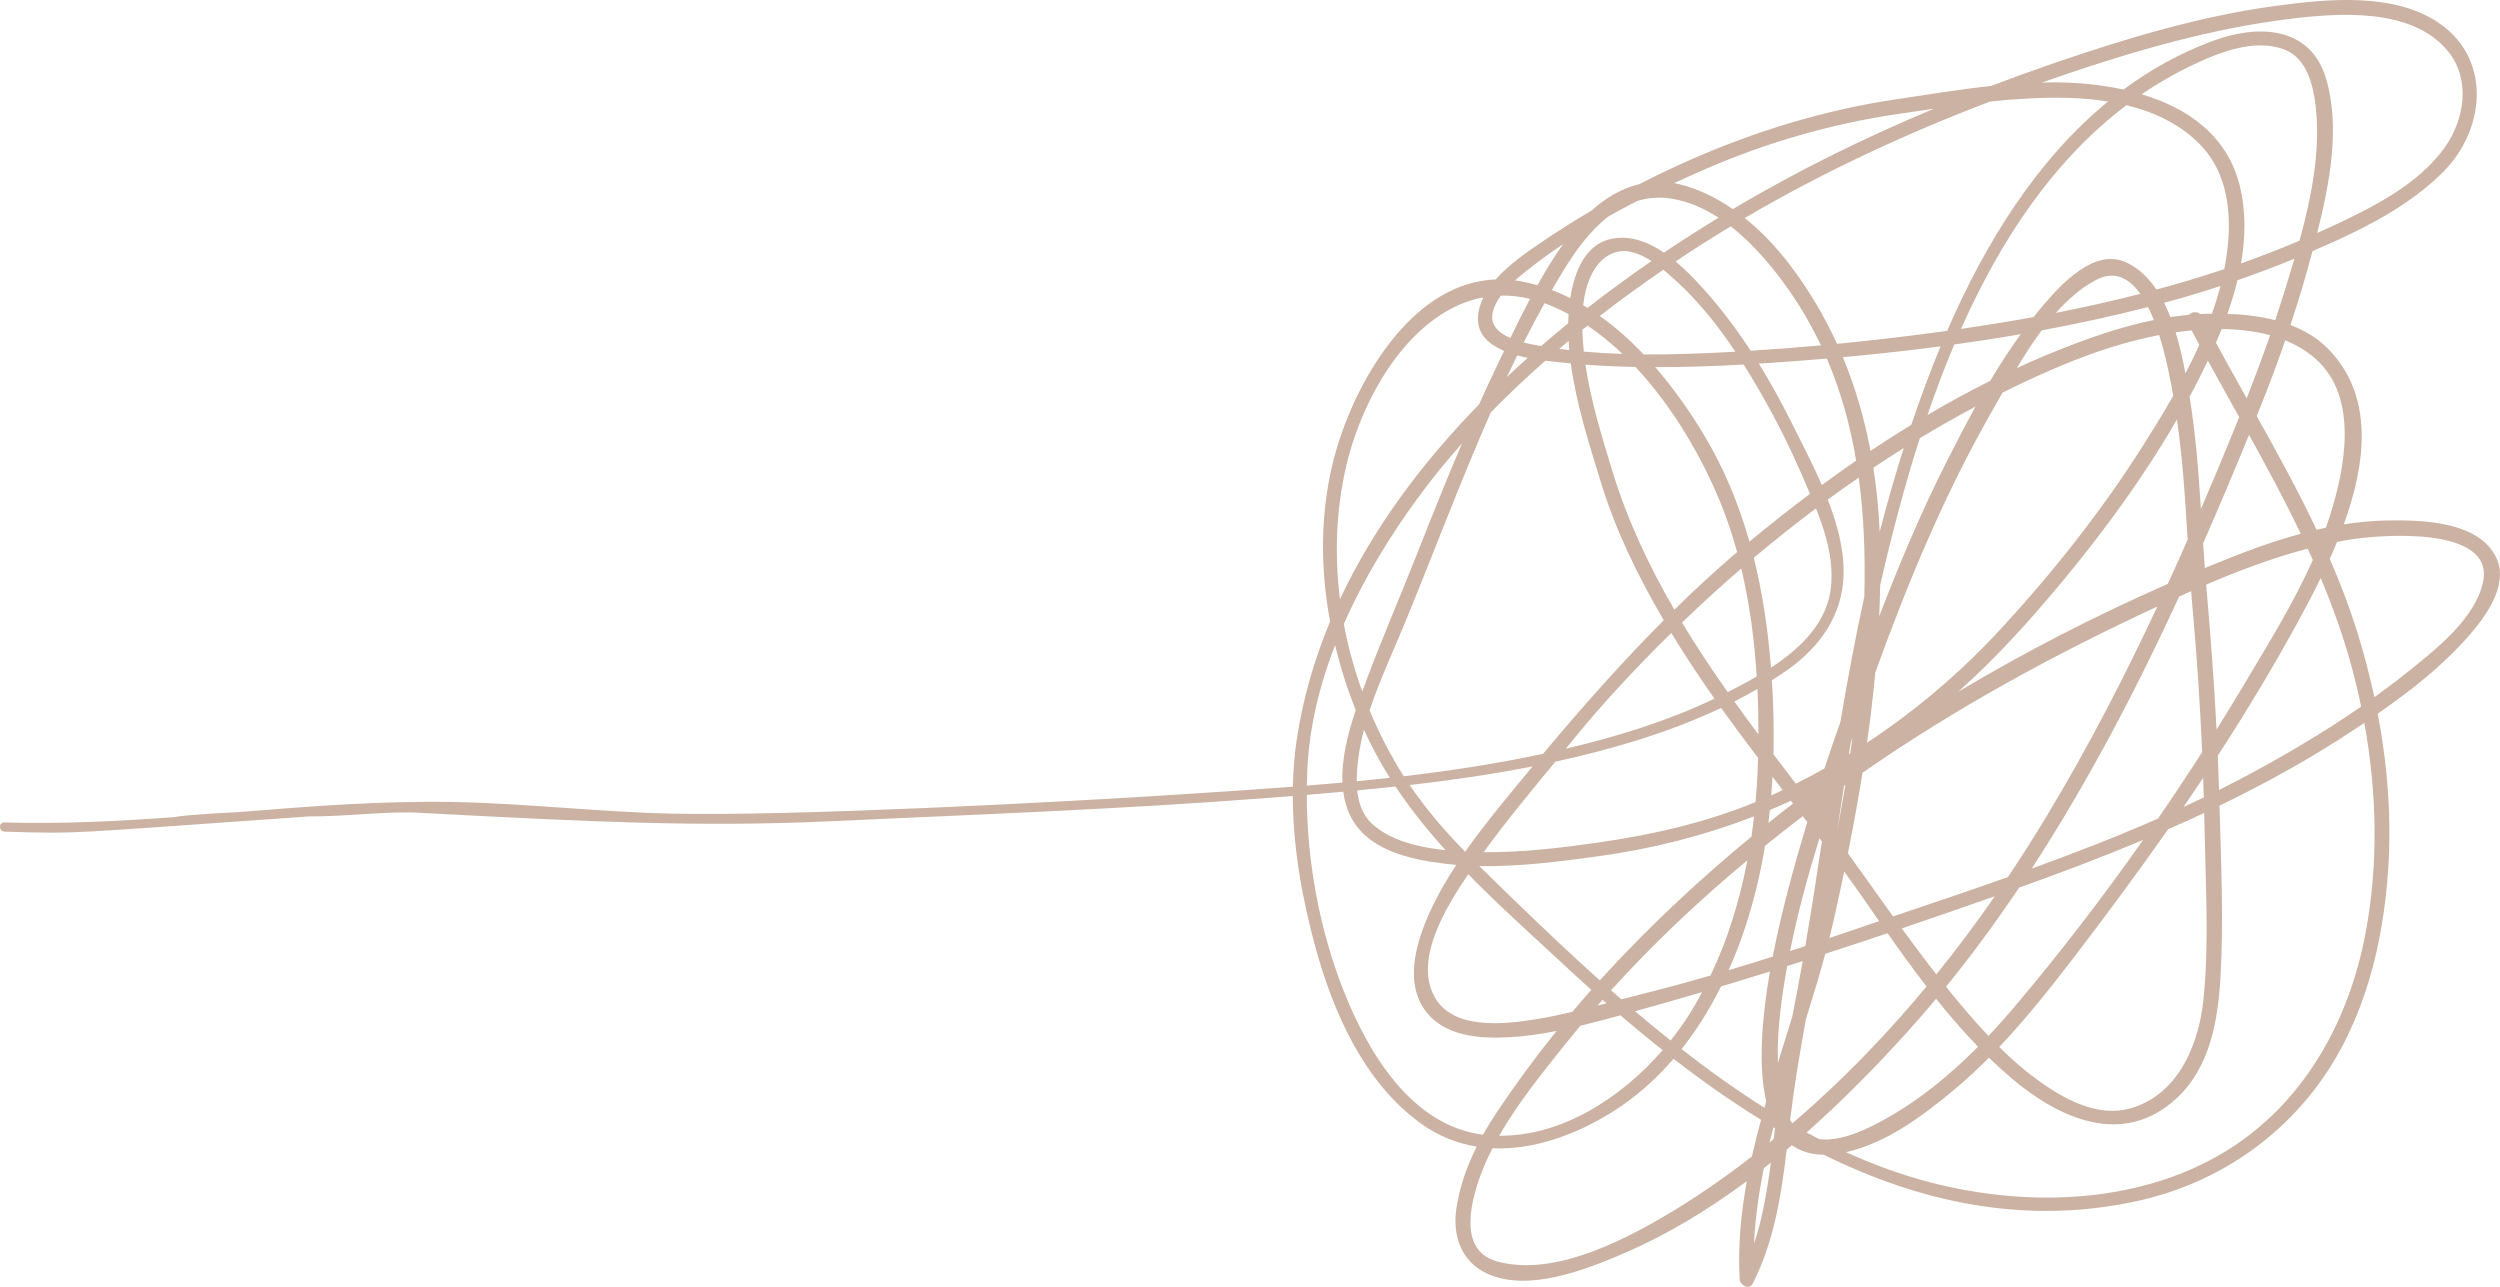 <?xml version="1.0" encoding="UTF-8" standalone="no"?><svg xmlns="http://www.w3.org/2000/svg" xmlns:xlink="http://www.w3.org/1999/xlink" fill="#000000" height="715.4" preserveAspectRatio="xMidYMid meet" version="1" viewBox="0.0 0.0 1389.8 715.4" width="1389.8" zoomAndPan="magnify"><defs><clipPath id="a"><path d="M 0 0 L 1389.781 0 L 1389.781 715.359 L 0 715.359 Z M 0 0"/></clipPath></defs><g><g clip-path="url(#a)" id="change1_1"><path d="M 1387.898 310.445 C 1378.422 289.52 1345.68 288.98 1326.559 289.352 C 1318.641 289.508 1310.77 290.289 1302.949 291.527 C 1315.43 257.117 1319.922 219.68 1293.91 193.594 C 1288.078 187.746 1280.988 183.613 1273.301 180.691 C 1277.66 167.566 1281.672 154.32 1285.199 140.957 C 1285.32 140.512 1285.441 140.055 1285.551 139.605 C 1289.48 137.918 1293.391 136.199 1297.289 134.441 C 1319.191 124.535 1341.039 112.723 1358.191 95.598 C 1381.328 72.492 1385.309 33.766 1356.781 13.441 C 1331.68 -4.438 1294.191 -0.621 1265.578 3.203 C 1223.219 8.867 1181.73 21.418 1141.41 35.27 C 1129.801 39.258 1118.301 43.438 1106.871 47.781 C 1088.961 49.695 1071.121 52.668 1053.359 55.324 C 1018.25 60.574 984.453 70.379 951.602 83.781 C 937.98 89.34 924.562 95.566 911.41 102.336 C 901.582 104.688 892.543 110.023 884.828 117.02 C 875.074 122.785 865.496 128.82 856.184 135.172 C 848.66 140.305 838.762 147.113 831.484 155.348 C 787.59 156.973 757.66 205.57 745.008 243.266 C 733.969 276.156 733.121 311.477 739.414 345.527 C 730.59 366.719 724.137 388.895 720.746 412.066 C 719.531 420.379 718.906 428.832 718.734 437.348 C 698.402 438.898 678.074 440.195 657.852 441.516 C 589.773 445.965 440.797 453.812 373.441 452.316 C 333.023 451.414 292.824 446.637 252.426 445.859 C 212.402 445.086 172.539 448.238 132.676 451.453 C 123.305 451.891 113.934 452.473 104.57 453.27 C 101.871 453.5 99.109 453.871 96.32 454.293 C 65.09 456.562 33.832 458.152 2.473 457.207 C -0.828 457.105 -0.82 462.223 2.473 462.32 C 45.863 463.629 34.871 463.383 171.852 453.863 C 192.941 453.98 214.742 450.844 232.98 451.82 C 328.254 456.938 389.383 459.855 461.02 456.566 C 542.91 452.805 624.848 449.832 706.59 443.449 C 710.617 443.137 714.648 442.82 718.68 442.496 C 718.742 471.004 723.965 500.055 731.348 526.855 C 741.328 563.094 758.285 601.527 789.5 624.297 C 799.41 631.523 810.039 635.676 820.934 637.43 C 815.539 648.238 811.453 659.664 809.645 671.652 C 807.309 687.117 812.398 701.641 827.176 708.227 C 849.965 718.387 881.824 705.719 902.816 696.723 C 926.75 686.465 949.555 672.582 971.109 656.605 C 967.832 674.496 966.117 692.598 967.086 711.027 C 967.27 714.52 972.441 717.414 974.449 713.445 C 986.16 690.32 990.262 664.648 993.262 639.105 C 994.23 638.297 995.203 637.5 996.164 636.684 C 1000.828 639.984 1006.66 641.863 1013.84 641.938 C 1067.059 668.203 1125.051 681.172 1187.109 667.91 C 1228.77 659.008 1265.359 635.656 1290.16 601.008 C 1314.41 567.121 1324.828 524.902 1327.602 483.879 C 1329.57 454.789 1327.309 425.445 1321.828 396.746 C 1339.988 384.141 1357.609 370.387 1372.18 353.801 C 1381.469 343.223 1394.73 325.492 1387.898 310.445 Z M 1287.328 199.516 C 1311.43 220.902 1303.672 260.488 1295.121 287.137 C 1294.449 289.223 1293.738 291.293 1293.012 293.359 C 1291.281 293.719 1289.559 294.094 1287.852 294.496 C 1277.66 273.012 1266.18 252.113 1254.531 231.305 C 1254.922 230.355 1255.32 229.402 1255.699 228.449 C 1260.93 215.508 1265.852 202.418 1270.422 189.211 C 1276.578 191.723 1282.32 195.066 1287.328 199.516 Z M 981.895 612.297 C 981.555 613.473 981.219 614.652 980.883 615.832 C 964.957 605.793 949.617 594.766 934.82 583.211 C 943.316 572.488 950.578 560.758 956.715 548.43 C 965.816 545.695 974.891 542.906 983.953 540.07 C 979.738 564.207 977.105 591.887 981.895 612.297 Z M 871.781 179.734 C 866.723 183.852 861.719 188.07 856.766 192.367 C 855.363 192.125 853.961 191.895 852.566 191.629 C 850.93 191.32 849.035 190.926 847.047 190.41 C 850.754 183.07 854.598 175.801 858.594 168.605 C 859.172 168.816 859.734 168.98 860.309 169.203 C 864.297 170.762 868.191 172.586 871.996 174.625 C 871.887 176.379 871.812 178.09 871.781 179.734 Z M 872.012 189.531 C 872.113 191.23 872.242 192.922 872.395 194.613 C 870.523 194.398 868.648 194.176 866.785 193.926 C 868.523 192.453 870.262 190.984 872.012 189.531 Z M 849.305 198.941 C 845.383 202.457 841.496 206.016 837.668 209.641 C 839.566 205.598 841.496 201.57 843.461 197.559 C 845.395 198.094 847.355 198.547 849.305 198.941 Z M 859.117 200.527 C 862.367 200.941 865.32 201.238 867.68 201.488 C 869.523 201.688 871.371 201.812 873.215 201.984 C 876.234 224.461 883.371 246.566 889.945 268.059 C 898.191 295.031 910.652 320.508 924.926 344.801 C 901.383 368.387 879.391 393.324 857.844 419.047 C 832.301 424.531 806.406 428.484 780.367 431.535 C 773.043 419.973 766.691 407.699 761.395 394.945 C 766.672 378.852 774.008 363.227 780.359 347.859 C 796.645 308.438 811.551 268.281 828.781 229.227 C 838.5 219.273 848.641 209.715 859.117 200.527 Z M 1051.672 271.098 C 1049.301 279.273 1047.078 287.48 1044.961 295.715 C 1044.422 283.652 1043.25 271.75 1041.441 260.027 C 1047.02 256.297 1052.648 252.637 1058.34 249.074 C 1056 256.484 1053.77 263.844 1051.672 271.098 Z M 1067.262 243.613 C 1077.43 237.465 1087.77 231.59 1098.262 226.012 C 1092.551 236.359 1087.148 246.824 1081.93 257.148 C 1067.898 284.906 1055.82 313.602 1044.691 342.633 C 1044.949 336.867 1045.121 331.102 1045.219 325.332 C 1046.328 320.434 1047.461 315.539 1048.641 310.652 C 1053.898 288.926 1059.988 266.277 1067.262 243.613 Z M 1042.52 373.836 C 1060.719 323.422 1081.32 273.902 1108.102 227.34 C 1109.762 224.441 1111.48 221.41 1113.238 218.305 C 1114.93 217.465 1116.609 216.598 1118.301 215.773 C 1144.309 203.133 1171.801 191.703 1200.328 186.273 C 1204.199 198.441 1206.648 211.344 1208.141 220.043 C 1202.648 229.68 1196.891 238.996 1191.25 247.887 C 1168.109 284.336 1141.059 318.555 1111.738 350.211 C 1089.691 374.023 1064.93 395.109 1037.922 412.871 C 1039.762 399.891 1041.32 386.879 1042.52 373.836 Z M 1194.16 170.68 C 1195.309 172.969 1196.379 175.387 1197.379 177.914 C 1181.641 181.113 1166.309 186.195 1151.141 191.973 C 1141.012 195.836 1131.031 200.098 1121.172 204.637 C 1125.422 197.527 1129.988 190.383 1134.988 183.676 C 1154.871 179.988 1174.609 175.691 1194.16 170.68 Z M 1142.891 173.93 C 1149.48 166.535 1156.762 160.184 1164.922 155.789 C 1175.41 150.137 1183.539 154.484 1189.828 163.355 C 1174.301 167.344 1158.641 170.844 1142.891 173.93 Z M 1222.949 209.586 C 1224.441 206.605 1225.93 203.547 1227.391 200.453 C 1233.141 210.965 1238.988 221.426 1244.82 231.891 C 1240.34 243.035 1235.738 254.133 1231.09 265.215 C 1228.602 271.156 1226.078 277.086 1223.539 283.008 C 1222.191 262.113 1220.621 241.258 1217.219 220.551 C 1219.172 216.918 1221.09 213.27 1222.949 209.586 Z M 1214.93 207.598 C 1213.551 200.379 1211.852 192.48 1209.48 184.738 C 1212.379 184.324 1215.34 183.977 1218.359 183.684 C 1219.781 186.379 1221.211 189.074 1222.66 191.758 C 1220.25 197.113 1217.641 202.391 1214.93 207.598 Z M 1226.801 174.438 C 1225.551 174.469 1224.301 174.531 1223.051 174.598 C 1221.23 172.891 1218.441 173.395 1216.879 175.02 C 1213.422 175.336 1209.988 175.762 1206.57 176.281 C 1205.512 173.551 1204.34 170.891 1203.051 168.332 C 1204.109 168.047 1205.18 167.781 1206.23 167.492 C 1215.699 164.906 1225.09 162.043 1234.41 158.977 C 1233.059 164.152 1231.469 169.293 1229.648 174.391 C 1228.699 174.402 1227.738 174.41 1226.801 174.438 Z M 1146.988 322.656 C 1170.219 294.586 1191.949 264.848 1210.191 233.195 C 1213.441 255.305 1214.809 277.664 1216.16 300.008 C 1212.551 308.227 1208.879 316.426 1205.141 324.59 C 1165.328 342.105 1126.25 362.102 1088.609 384.566 C 1109.781 365.691 1128.801 344.621 1146.988 322.656 Z M 1211.441 331.625 C 1213.648 330.625 1215.871 329.633 1218.102 328.648 C 1218.34 331.684 1218.559 334.715 1218.84 337.742 C 1221.289 364.484 1223.051 391.285 1224.219 418.113 C 1216.25 430.531 1208.09 442.852 1199.699 455.047 C 1176.68 465.164 1153.191 474.277 1129.48 482.859 C 1145.461 458.289 1160.219 432.91 1174.051 407.121 C 1187.328 382.375 1199.68 357.145 1211.441 331.625 Z M 1224.789 432.426 C 1224.91 436.055 1225.02 439.684 1225.129 443.312 C 1221.371 445.133 1217.602 446.922 1213.809 448.68 C 1217.5 443.285 1221.16 437.867 1224.789 432.426 Z M 1224.75 302.07 C 1233.539 282.07 1242.02 261.938 1250.281 241.734 C 1260.309 259.871 1270.141 278.09 1279.051 296.727 C 1261.969 301.371 1245.281 307.711 1229.141 314.363 C 1228 314.836 1226.852 315.324 1225.711 315.801 C 1225.371 311.227 1225.051 306.648 1224.75 302.07 Z M 1248.98 221.395 C 1243.23 211.141 1237.488 200.891 1231.891 190.582 C 1232.98 188.059 1234.039 185.5 1235.059 182.922 C 1244.211 183.008 1253.371 184.012 1261.988 186.371 C 1257.898 198.141 1253.531 209.801 1248.98 221.395 Z M 1198.801 160.984 C 1194.48 154.551 1189.102 149.246 1182.27 145.992 C 1164.539 137.531 1145.98 157.883 1136.039 169.508 C 1134.16 171.699 1132.379 173.98 1130.578 176.254 C 1117.148 178.699 1103.68 180.879 1090.18 182.828 C 1111.789 134.234 1141.012 89.535 1182.141 58.484 C 1198.219 62.402 1213.34 69.57 1224.57 81.965 C 1236.27 94.879 1239.66 112.492 1238.988 129.395 C 1238.73 136.172 1237.84 142.91 1236.531 149.609 C 1224.07 153.777 1211.488 157.555 1198.801 160.984 Z M 1123.379 185.777 C 1117.359 194.117 1111.699 202.793 1106.398 211.711 C 1094.57 217.621 1082.941 223.969 1071.531 230.703 C 1076.039 217.523 1080.969 204.402 1086.422 191.508 C 1098.77 189.793 1111.102 187.906 1123.379 185.777 Z M 1062.559 236.109 C 1054.898 240.805 1047.32 245.66 1039.852 250.664 C 1036.48 232.738 1031.441 215.316 1024.469 198.566 C 1042.602 196.914 1060.73 194.93 1078.809 192.543 C 1072.809 207.008 1067.422 221.617 1062.559 236.109 Z M 1031.871 256.094 C 1025.441 260.523 1019.078 265.051 1012.801 269.668 C 1007.391 257.18 1001.02 245.156 995.602 234.262 C 990.16 223.32 984.219 212.562 977.762 202.129 C 979.457 202.02 981.156 201.926 982.852 201.816 C 993.758 201.098 1004.68 200.266 1015.602 199.336 C 1023.391 217.566 1028.602 236.594 1031.871 256.094 Z M 985.695 441.719 C 985.352 441.875 985.008 442.02 984.668 442.172 C 984.953 438.738 985.203 435.305 985.398 431.867 C 987.273 434.316 989.152 436.766 991.035 439.211 C 989.254 440.051 987.484 440.906 985.695 441.719 Z M 995.621 445.184 C 996.012 445.691 996.406 446.203 996.797 446.711 C 992.188 450.25 987.625 453.848 983.09 457.477 C 983.391 455.09 983.652 452.699 983.906 450.309 C 987.84 448.668 991.742 446.957 995.621 445.184 Z M 984.504 371.195 C 984.406 369.949 984.32 368.699 984.215 367.453 C 982.527 348.047 979.629 328.812 974.961 310.109 C 986.211 300.613 997.742 291.441 1009.539 282.609 C 1014.84 296.074 1019.039 309.777 1018.059 324.504 C 1016.699 345.266 1001.578 360.02 984.504 371.195 Z M 893.484 540.496 C 892.098 541.996 890.738 543.523 889.367 545.035 C 872.332 529.758 855.77 513.945 839.34 498.027 C 833.625 492.488 827.938 487 822.348 481.453 C 844.289 481.891 866.508 479.02 888.039 476.086 C 918.48 471.934 947.453 464.52 975.102 453.836 C 974.672 457.605 974.195 461.375 973.641 465.133 C 945.227 488.504 918.355 513.613 893.484 540.496 Z M 971.398 478.242 C 967.184 500.398 960.57 522.051 950.914 542.309 C 937.68 546.133 924.383 549.758 911.008 553.086 C 907.785 553.891 904.578 554.719 901.371 555.559 C 899.441 553.887 897.504 552.234 895.59 550.547 C 919.012 524.641 944.527 500.609 971.398 478.242 Z M 893.062 557.734 C 891.391 558.172 889.719 558.609 888.047 559.043 C 888.988 557.965 889.949 556.902 890.898 555.828 C 891.617 556.465 892.34 557.102 893.062 557.734 Z M 889.41 468.246 C 868.051 471.332 846.414 473.941 824.809 473.758 C 837.25 456.398 851.105 439.988 864.625 423.434 C 879.59 420.172 894.445 416.383 909.125 411.852 C 925.281 406.859 941.363 400.848 956.805 393.562 C 963.512 402.922 970.391 412.156 977.355 421.328 C 977.129 429.5 976.68 437.707 975.93 445.91 C 948.141 457.266 919.188 463.938 889.41 468.246 Z M 946.918 241.172 C 939.371 228.695 930.422 215.898 920.172 204.102 C 936.574 204.133 952.984 203.562 969.34 202.641 C 974.973 211.57 980.195 220.723 985.137 229.82 C 993.004 244.309 999.875 259.324 1006.219 274.531 C 995.762 282.383 985.504 290.465 975.457 298.711 C 974.48 299.512 973.527 300.328 972.559 301.137 C 966.641 280.246 958.363 260.086 946.918 241.172 Z M 976.605 376.062 C 971.121 379.262 965.621 382.141 960.473 384.773 C 951.57 372.145 943.012 359.297 935.055 346.113 C 937.617 343.652 940.184 341.199 942.77 338.77 C 951.012 331.023 959.441 323.457 968.02 316.047 C 972.66 335.605 975.336 355.91 976.605 376.062 Z M 956.531 279.637 C 960.121 288.441 963.137 297.574 965.688 306.906 C 953.621 317.23 942.035 327.922 930.82 338.93 C 916.762 314.746 904.801 289.441 896.504 262.379 C 890.547 242.965 884.363 223 881.391 202.719 C 890.641 203.414 899.91 203.816 909.191 204 C 929.992 226.203 946.137 254.18 956.531 279.637 Z M 933.273 358.625 C 939.598 368.762 946.266 378.648 953.133 388.391 C 926.852 400.93 898.805 409.57 870.469 416.219 C 870.773 415.84 871.086 415.465 871.387 415.09 C 889.254 392.809 908.73 371.84 929.145 351.863 C 930.512 354.121 931.875 356.387 933.273 358.625 Z M 964.172 389.996 C 968.523 387.789 972.789 385.43 976.996 382.988 C 977.406 391.492 977.57 399.941 977.551 408.281 C 973.035 402.227 968.566 396.141 964.172 389.996 Z M 973.25 194.988 C 965.273 182.805 956.504 171.152 946.77 160.359 C 942.383 155.496 937.227 150.102 931.504 145.336 C 941.59 138.57 951.805 132.074 962.152 125.836 C 975.602 136.277 986.938 150.27 995.844 163.266 C 1002.211 172.559 1007.66 182.152 1012.309 191.996 C 999.301 193.18 986.273 194.172 973.25 194.988 Z M 932.738 157.039 C 944.93 168.328 955.398 181.539 964.727 195.512 C 947.984 196.473 930.859 197.168 913.738 197.016 C 906.227 189.117 898.078 181.855 889.34 175.652 C 900.891 166.711 912.715 158.16 924.68 149.941 C 927.727 152.422 930.48 154.949 932.738 157.039 Z M 882.578 171.148 C 881.754 170.637 880.934 170.121 880.098 169.629 C 881.527 157.645 886.27 143.887 898.07 140.258 C 904.613 138.242 911.688 140.996 918.102 145.129 C 906.18 153.332 894.289 162.008 882.578 171.148 Z M 882.535 181.004 C 889.371 185.609 895.875 190.918 902.02 196.77 C 894.809 196.527 887.617 196.102 880.477 195.457 C 880.047 191.41 879.758 187.355 879.645 183.289 C 880.602 182.52 881.574 181.766 882.535 181.004 Z M 788.066 307.18 C 777.926 332.922 766.777 358.422 757.309 384.422 C 752.895 372.215 749.445 359.637 747.062 346.879 C 758.078 321.809 772.59 298.125 788.242 276.773 C 795.934 266.277 804.156 256.191 812.773 246.445 C 804.199 266.551 796.078 286.855 788.066 307.18 Z M 755.215 420.855 C 755.898 415.73 756.949 410.664 758.246 405.645 C 762.434 415.012 767.281 423.906 772.648 432.422 C 766.516 433.098 760.375 433.719 754.23 434.309 C 754.191 429.672 754.652 425.047 755.215 420.855 Z M 775.82 437.27 C 784.121 449.754 793.508 461.438 803.578 472.586 C 802.672 472.492 801.762 472.41 800.855 472.301 C 787.652 470.723 772.129 467.016 762.281 457.492 C 757.328 452.707 755.195 446.219 754.504 439.414 C 761.613 438.75 768.719 438.035 775.82 437.27 Z M 783.645 436.414 C 806.57 433.797 829.402 430.496 852.004 426.051 C 849.25 429.359 846.504 432.68 843.762 436.016 C 833.789 448.145 823.656 460.473 814.547 473.449 C 814.504 473.445 814.461 473.445 814.422 473.441 C 803.25 461.934 792.758 449.887 783.645 436.414 Z M 816.223 486.02 C 833.172 503.32 851.363 519.59 869.023 536.004 C 874.152 540.77 879.359 545.535 884.641 550.27 C 881.062 554.305 877.555 558.395 874.078 562.52 C 867.461 564.078 860.801 565.488 854.055 566.586 C 836.102 569.504 806.699 572.914 796.922 553.105 C 786.832 532.656 803.312 504.98 816.223 486.02 Z M 878.488 570.258 C 885.832 568.488 893.125 566.527 900.363 564.566 C 900.512 564.527 900.66 564.484 900.809 564.445 C 908.477 571.016 916.297 577.492 924.266 583.812 C 901.176 610.418 868.199 631.707 833.418 631.383 C 843.887 612.992 857.758 596.031 870.641 579.879 C 873.223 576.641 875.84 573.438 878.488 570.258 Z M 910.324 563.32 C 909.879 562.941 909.441 562.547 908.992 562.168 C 921.465 558.727 933.887 555.18 946.262 551.527 C 944.445 554.918 942.566 558.281 940.562 561.574 C 937.098 567.277 933.129 572.941 928.746 578.438 C 922.512 573.465 916.371 568.414 910.324 563.32 Z M 960.977 539.352 C 965.148 529.973 968.746 520.348 971.762 510.621 C 975.863 497.391 978.949 483.875 981.207 470.203 C 988.125 464.613 995.121 459.129 1002.191 453.746 C 1003.031 454.848 1003.871 455.949 1004.711 457.051 C 1000.879 469.633 997.266 482.27 993.973 494.965 C 991.91 502.918 988.492 516.293 985.477 531.816 C 977.332 534.402 969.164 536.91 960.977 539.352 Z M 1011.48 465.965 C 1011.93 466.566 1012.379 467.168 1012.84 467.773 C 1009.941 487.203 1006.922 506.598 1003.602 525.945 C 1000.781 526.871 997.965 527.801 995.141 528.715 C 999.363 507.465 1005.078 486.621 1011.48 465.965 Z M 998.344 435.656 C 994.184 430.254 990.031 424.824 985.898 419.375 C 986.246 405.605 985.914 391.828 985.016 378.16 C 987.805 376.391 990.574 374.598 993.277 372.711 C 1011.59 359.941 1024.379 342.031 1024.891 319.254 C 1025.199 305.59 1021.441 291.469 1016.102 277.723 C 1021.77 273.57 1027.52 269.516 1033.309 265.531 C 1036.23 287.012 1036.98 308.988 1036.43 331.047 C 1036.422 331.285 1036.41 331.527 1036.398 331.766 C 1031.359 354.824 1027.031 378.031 1023.129 401.324 C 1020.09 409.941 1017.109 418.586 1014.219 427.262 C 1009 430.184 1003.711 432.98 998.344 435.656 Z M 1029.82 410.094 C 1029.43 413.004 1029.031 415.914 1028.602 418.824 C 1028.352 418.977 1028.102 419.125 1027.852 419.277 C 1028.18 417.16 1028.52 415.043 1028.859 412.926 C 1029.18 411.98 1029.5 411.035 1029.82 410.094 Z M 1025.871 436.301 C 1024.469 444.73 1022.969 453.145 1021.371 461.531 C 1022.609 453.297 1023.859 445.059 1025.129 436.828 C 1025.371 436.652 1025.621 436.48 1025.871 436.301 Z M 1019.559 510.762 C 1021.512 502.039 1023.41 493.289 1025.23 484.516 C 1028.852 489.496 1032.43 494.5 1035.941 499.559 C 1038.828 503.719 1041.73 507.898 1044.641 512.082 C 1038.531 514.148 1032.43 516.223 1026.352 518.305 C 1023.238 519.371 1020.121 520.422 1017.012 521.473 C 1017.898 517.902 1018.762 514.336 1019.559 510.762 Z M 1027.301 474.352 C 1030.281 459.488 1033.012 444.559 1035.398 429.578 C 1087.039 393.715 1142.309 363.574 1199.328 337.172 C 1180.891 376.641 1160.871 415.348 1138.391 452.707 C 1131.289 464.516 1123.898 476.152 1116.23 487.602 C 1095 495.105 1073.648 502.285 1052.391 509.461 C 1043.988 497.789 1035.699 486.027 1027.301 474.352 Z M 1108.969 498.242 C 1098.648 513.117 1087.82 527.621 1076.449 541.688 C 1069.879 533.297 1063.5 524.758 1057.23 516.133 C 1074.48 510.281 1091.719 504.305 1108.969 498.242 Z M 1122.469 493.457 C 1145.77 485.125 1168.789 476.426 1191.41 466.949 C 1169.039 498.73 1145.328 529.598 1120.488 559.016 C 1115.641 564.758 1110.609 570.41 1105.41 575.91 C 1097.969 568.035 1090.949 559.742 1084.191 551.449 C 1083.398 550.477 1082.641 549.477 1081.852 548.496 C 1096.238 530.801 1109.75 512.402 1122.469 493.457 Z M 1153.109 531.969 C 1170.98 508.652 1188.449 485.051 1205.27 461.016 C 1212 458.07 1218.711 455.066 1225.359 451.949 C 1225.449 455.59 1225.539 459.23 1225.609 462.871 C 1226.18 493.684 1228.121 525.406 1224.891 556.102 C 1222.262 581.191 1210.5 609.023 1184 616.254 C 1165.539 621.289 1146.719 610.586 1132.359 600.113 C 1124.922 594.691 1118 588.566 1111.422 582.055 C 1126.371 566.277 1139.969 549.121 1153.109 531.969 Z M 1226.59 326.734 C 1226.539 326.16 1226.488 325.586 1226.441 325.012 C 1244.852 317.125 1263.578 310.059 1282.91 304.996 C 1283.871 307.098 1284.828 309.203 1285.77 311.316 C 1275.02 335.352 1260.801 358.266 1247.531 380.531 C 1242.539 388.91 1237.422 397.25 1232.23 405.559 C 1230.859 379.25 1228.891 352.984 1226.59 326.734 Z M 1277.789 345.105 C 1281.691 337.941 1285.961 329.922 1290.141 321.359 C 1296.84 337.32 1302.699 353.668 1307.309 370.598 C 1309.301 377.914 1311.051 385.324 1312.602 392.785 C 1290.988 407.758 1268.199 421.117 1245.012 433.324 C 1241.23 435.312 1237.422 437.246 1233.602 439.16 C 1233.422 432.797 1233.18 426.43 1232.91 420.07 C 1248.77 395.668 1263.82 370.738 1277.789 345.105 Z M 1269.391 163.953 C 1267.93 168.66 1266.41 173.344 1264.852 178.016 C 1256.18 175.766 1247.07 174.758 1238.25 174.469 C 1240.43 168.328 1242.34 162.09 1243.871 155.785 C 1254.52 152.082 1265.07 148.098 1275.512 143.82 C 1273.5 150.68 1271.41 157.414 1269.391 163.953 Z M 1278.359 133.797 C 1267.629 138.344 1256.789 142.57 1245.82 146.441 C 1248.371 131.961 1248.621 117.309 1245.078 103.082 C 1238.129 75.203 1216.02 60.008 1190.602 52.398 C 1199.199 46.531 1208.281 41.242 1217.891 36.613 C 1233.039 29.324 1253.281 21.078 1270.09 27.602 C 1282.191 32.305 1285.828 46.805 1287.23 58.301 C 1290.23 82.938 1285.172 109.008 1278.359 133.797 Z M 1148 41.426 C 1188.281 27.762 1229.73 15.906 1272.02 10.617 C 1299.922 7.125 1341.039 4.004 1360.969 28.59 C 1373.629 44.207 1370.078 66.297 1359.281 81.68 C 1344.551 102.656 1318.609 115.418 1296.031 125.977 C 1293.422 127.195 1290.789 128.355 1288.172 129.527 C 1295.121 101.984 1301.078 70.879 1293.141 43.852 C 1284.461 14.305 1255.102 13.496 1230.199 22.719 C 1211.98 29.469 1195.48 38.691 1180.469 49.789 C 1167.852 47.027 1154.809 45.871 1142.711 45.781 C 1140.172 45.762 1137.629 45.832 1135.102 45.891 C 1139.391 44.383 1143.691 42.887 1148 41.426 Z M 1149.871 54.426 C 1157.109 54.621 1164.551 55.242 1171.922 56.426 C 1132.148 88.984 1103.629 135.215 1082.469 183.922 C 1062.141 186.75 1041.711 189.164 1021.25 191.145 C 1014.238 175.789 1005.551 161.035 994.871 147.051 C 987.723 137.691 979.359 128.738 969.949 121.195 C 1013.461 95.648 1059.148 74.453 1106.309 56.441 C 1120.762 54.938 1135.262 54.035 1149.871 54.426 Z M 947.078 94.426 C 981.594 79.316 1017.859 68.84 1055.129 63.359 C 1061.809 62.375 1068.5 61.375 1075.18 60.406 C 1036.66 76.5 999.293 94.902 963.312 116.23 C 954.172 109.914 944.164 105.008 933.383 102.348 C 932.488 102.129 931.602 101.98 930.711 101.816 C 936.18 99.285 941.645 96.805 947.078 94.426 Z M 894.148 120.305 C 899.426 117.355 904.754 114.48 910.141 111.742 C 916.395 109.812 923.199 109.273 930.609 110.676 C 939.461 112.352 947.738 116.051 955.402 121.008 C 945.16 127.238 935.023 133.695 925.012 140.426 C 916.316 134.535 906.602 130.801 896.395 132.648 C 881.539 135.336 875.277 150.656 872.953 165.727 C 869.621 164.051 866.211 162.555 862.734 161.23 C 864.824 157.602 866.945 153.988 869.125 150.406 C 875.801 139.43 884.027 128.164 894.148 120.305 Z M 852.785 147.32 C 857.984 143.254 863.426 139.422 868.973 135.699 C 863.789 142.988 859.09 150.668 854.691 158.555 C 851.379 157.605 848.016 156.805 844.586 156.219 C 843.789 156.082 843.008 156.004 842.223 155.898 C 845.781 152.711 849.551 149.852 852.785 147.32 Z M 829.879 173.402 C 830.676 170.18 832.293 167.148 834.371 164.312 C 839.586 164.211 844.988 164.812 850.562 166.156 C 846.766 173.359 843.152 180.645 839.633 187.914 C 833.258 185.141 828.078 180.699 829.879 173.402 Z M 748.445 258.844 C 757.684 219.453 784.965 172.668 824.66 165.297 C 822.848 168.969 821.699 172.84 821.609 176.91 C 821.414 185.98 827.812 191.551 836.172 195.074 C 835.281 196.918 834.391 198.766 833.508 200.598 C 829.625 208.617 825.879 216.703 822.227 224.828 C 790.809 257.008 763.641 293.191 744.91 333.105 C 741.809 308.316 742.758 283.113 748.445 258.844 Z M 726.758 427.887 C 727.859 404.254 733.547 380.957 742.203 358.617 C 745.168 370.969 749.035 383.086 753.664 394.785 C 749.465 407.348 745.695 421.676 746.285 435.062 C 739.691 435.66 733.094 436.211 726.496 436.734 C 726.543 433.777 726.621 430.824 726.758 427.887 Z M 747.156 551.312 C 733.574 517.121 726.527 478.945 726.465 441.863 C 733.219 441.309 739.973 440.738 746.73 440.133 C 747.27 444.113 748.246 447.98 749.797 451.645 C 758.641 472.516 783.488 477.812 803.848 480.23 C 805.746 480.457 807.656 480.645 809.562 480.805 C 804.828 488.031 800.438 495.453 796.676 503.211 C 788.562 519.938 779.887 544.266 792.02 561.375 C 802.496 576.152 822.285 577.5 838.852 576.621 C 847.754 576.148 856.582 574.852 865.344 573.129 C 853.801 587.453 842.863 602.266 832.613 617.543 C 829.73 621.84 826.984 626.266 824.445 630.805 C 784.617 625.797 760.594 585.141 747.156 551.312 Z M 973.914 642.91 C 958.246 655.074 941.926 666.391 924.828 676.367 C 899.473 691.164 862.051 709.82 831.844 701.125 C 809.629 694.727 818.238 665.473 824.184 650.438 C 825.805 646.332 827.668 642.309 829.688 638.344 C 852.613 639.414 876.176 630.754 896.305 618.156 C 909.297 610.023 920.57 599.949 930.363 588.582 C 946.031 600.723 962.254 612.199 979.008 622.551 C 977.16 629.312 975.445 636.098 973.914 642.91 Z M 980.195 672.293 C 978.859 678.719 977.188 685.098 975.102 691.328 C 975.758 677.242 977.742 663.277 980.57 649.402 C 981.867 648.387 983.152 647.363 984.441 646.336 C 983.305 655.027 981.984 663.695 980.195 672.293 Z M 986.039 633.23 C 985.285 633.848 984.523 634.461 983.766 635.078 C 984.441 632.285 985.156 629.5 985.883 626.715 C 986.164 626.879 986.441 627.043 986.723 627.211 C 986.496 629.215 986.27 631.223 986.039 633.23 Z M 988.375 590.867 C 988.367 590.637 988.359 590.398 988.352 590.172 C 987.863 572.387 990.41 554.508 993.523 537.043 C 996.398 536.133 999.281 535.23 1002.148 534.312 C 1000.328 544.645 998.398 554.965 996.34 565.262 C 993.727 573.789 991.027 582.32 988.375 590.867 Z M 995.172 622.633 C 997.414 603.832 1000.551 585.273 1003.891 566.73 C 1007.711 554.551 1011.43 542.398 1014.719 530.242 C 1026.27 526.488 1037.801 522.668 1049.328 518.785 C 1056.34 528.773 1063.5 538.719 1070.98 548.414 C 1051.629 571.746 1030.75 593.793 1008.18 614.16 C 1004.309 617.648 1000.391 621.086 996.43 624.492 C 995.988 623.891 995.566 623.27 995.172 622.633 Z M 1011.328 633.266 C 1008.988 632.059 1006.648 630.84 1004.328 629.582 C 1024.32 611.891 1042.969 592.879 1060.09 573.93 C 1065.629 567.805 1071.039 561.566 1076.32 555.234 C 1083.711 564.484 1091.422 573.445 1099.621 581.902 C 1082.828 598.812 1064.16 613.883 1042.988 624.836 C 1034.328 629.312 1022.02 634.582 1011.328 633.266 Z M 1314.949 519.371 C 1306.051 566.082 1282.57 609.898 1242.43 636.738 C 1193.25 669.617 1127.801 671.738 1072.172 657.066 C 1056.352 652.891 1041.051 647.246 1026.23 640.508 C 1048.988 635.465 1069.93 619.602 1087.301 605 C 1093.699 599.625 1099.809 593.93 1105.699 588 C 1109.68 591.863 1113.77 595.605 1117.988 599.199 C 1144.691 621.914 1180.07 637.898 1209.711 610.852 C 1228.73 593.496 1233.121 566.887 1234.469 542.41 C 1236.18 511.156 1234.738 479.191 1233.859 447.875 C 1260.07 435.219 1285.602 421.07 1310.238 404.641 C 1311.621 403.727 1312.988 402.785 1314.371 401.859 C 1321.422 440.621 1322.301 480.781 1314.949 519.371 Z M 1380.391 323.469 C 1376.219 343.551 1354.641 360.551 1339.578 372.699 C 1333.199 377.848 1326.641 382.781 1319.969 387.582 C 1317.27 375.031 1313.988 362.621 1310.16 350.434 C 1305.891 336.848 1300.789 323.637 1295.16 310.656 C 1296.551 307.566 1297.898 304.426 1299.199 301.246 C 1301.578 300.781 1303.961 300.348 1306.359 299.953 C 1322.691 297.273 1386.922 292.051 1380.391 323.469" fill="#cbb2a3"/></g></g></svg>